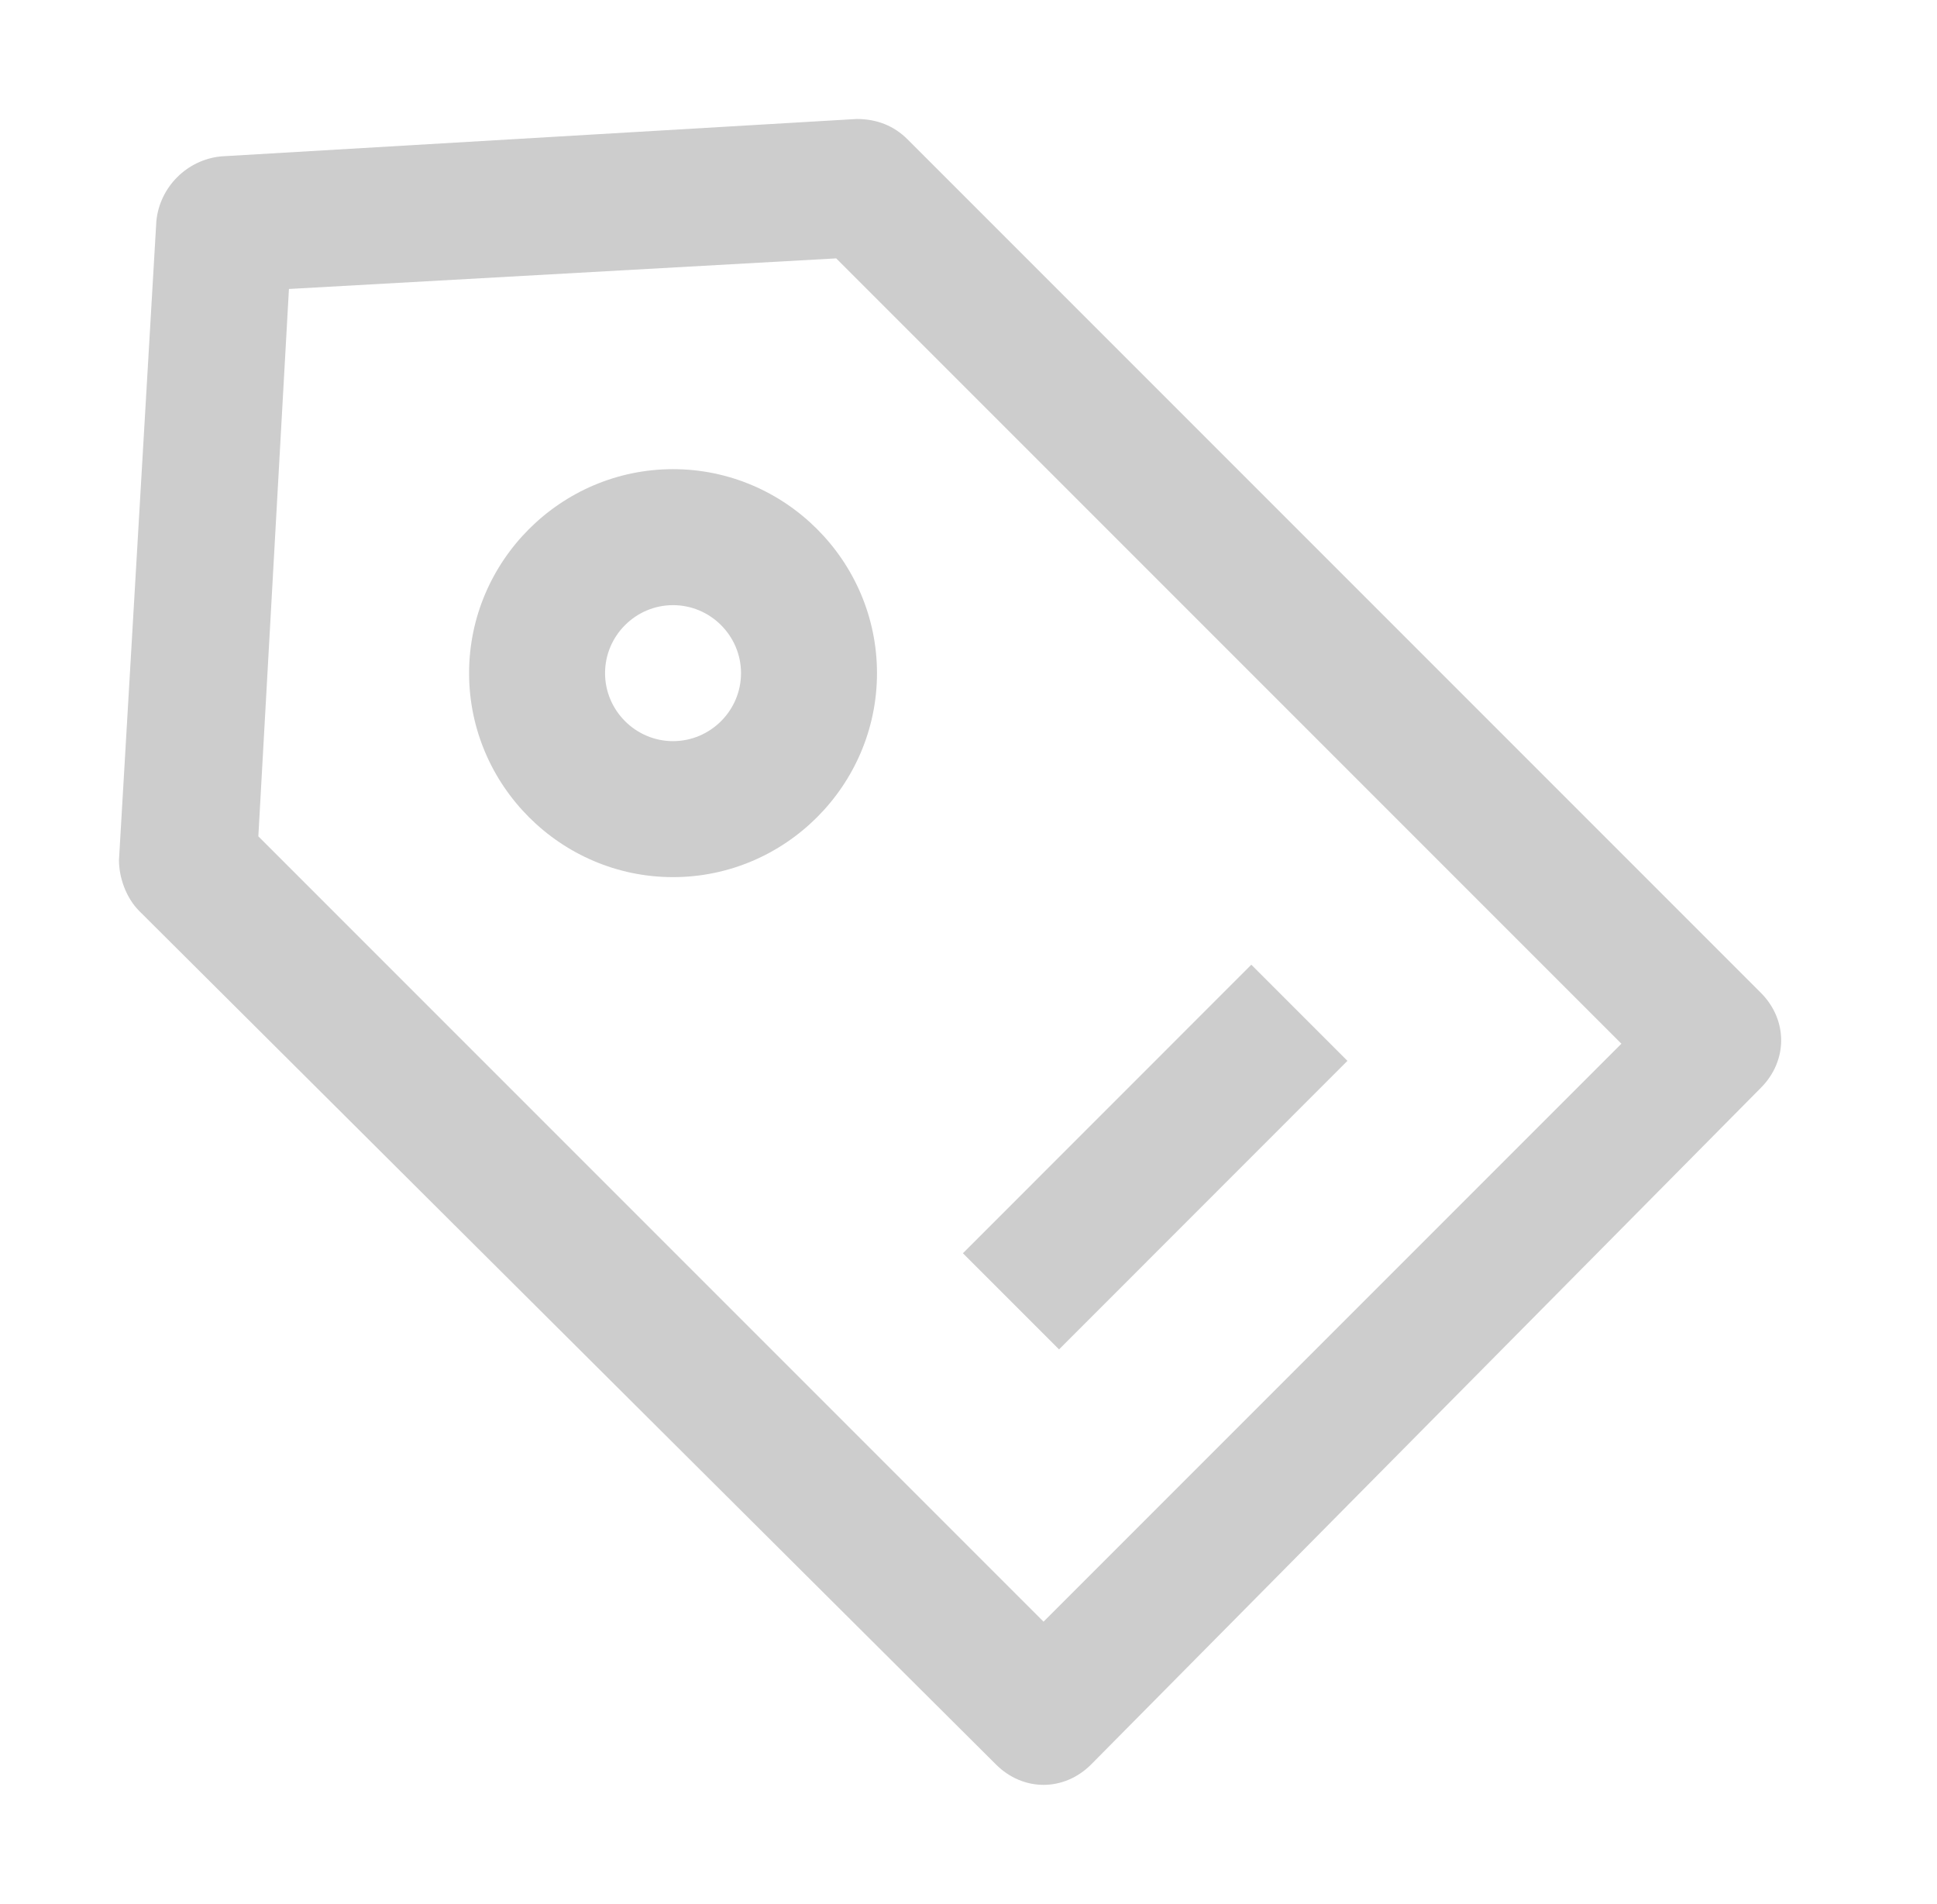 <?xml version="1.0" standalone="no"?><!DOCTYPE svg PUBLIC "-//W3C//DTD SVG 1.1//EN" "http://www.w3.org/Graphics/SVG/1.1/DTD/svg11.dtd"><svg t="1702315968324" class="icon" viewBox="0 0 1042 1024" version="1.1" xmlns="http://www.w3.org/2000/svg" p-id="7671" xmlns:xlink="http://www.w3.org/1999/xlink" width="203.516" height="200"><path d="M561.371 960c-9.143 0-18.286-3.657-25.6-10.971L74.971 490.057c-7.314-7.314-10.971-18.286-10.971-27.429L84.114 118.857c1.829-18.286 16.457-32.914 34.743-34.743l341.943-20.114c10.971 0 20.114 3.657 27.429 10.971l458.971 458.971c7.314 7.314 10.971 16.457 10.971 25.6 0 9.143-3.657 18.286-10.971 25.6L586.971 949.029c-7.314 7.314-16.457 10.971-25.6 10.971zM138.971 449.829l422.4 422.4 310.857-310.857L449.829 138.971l-294.4 16.457-16.457 294.4z" p-id="7672" fill="#cdcdcd"></path><path d="M362.057 471.771c-60.343 0-109.714-49.371-109.714-109.714s49.371-109.714 109.714-109.714 109.714 49.371 109.714 109.714-49.371 109.714-109.714 109.714z m0-146.286c-20.114 0-36.571 16.457-36.571 36.571s16.457 36.571 36.571 36.571 36.571-16.457 36.571-36.571-16.457-36.571-36.571-36.571zM673.134 518.875l-155.136 155.191 51.712 51.712 155.136-155.191-51.712-51.712z" p-id="7673" fill="#cdcdcd"></path></svg>